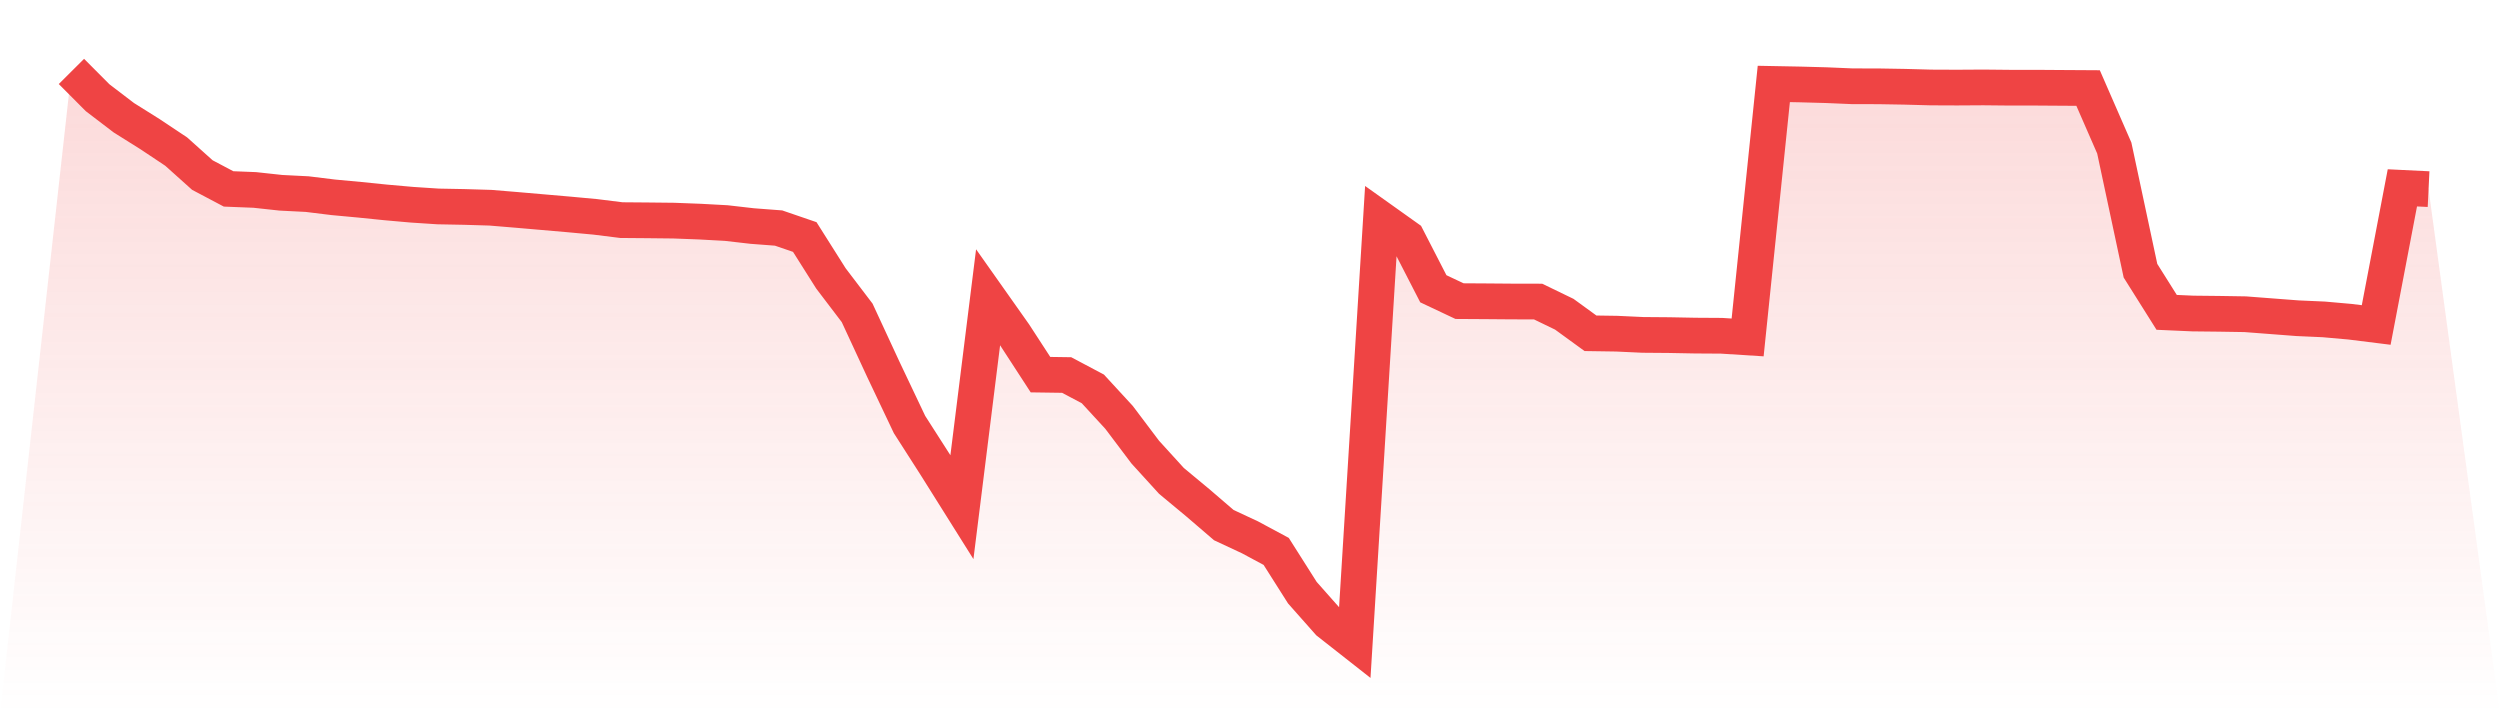 <svg viewBox="0 0 140 40" xmlns="http://www.w3.org/2000/svg">
<defs>
<linearGradient id="gradient" x1="0" x2="0" y1="0" y2="1">
<stop offset="0%" stop-color="#ef4444" stop-opacity="0.2"/>
<stop offset="100%" stop-color="#ef4444" stop-opacity="0"/>
</linearGradient>
</defs>
<path d="M4,4 L4,4 L5.467,5.473 L6.933,6.592 L8.4,7.512 L9.867,8.489 L11.333,9.804 L12.8,10.579 L14.267,10.637 L15.733,10.796 L17.2,10.87 L18.667,11.05 L20.133,11.186 L21.6,11.335 L23.067,11.465 L24.533,11.561 L26,11.589 L27.467,11.633 L28.933,11.754 L30.4,11.881 L31.867,12.008 L33.333,12.144 L34.8,12.327 L36.267,12.339 L37.733,12.355 L39.2,12.411 L40.667,12.491 L42.133,12.659 L43.6,12.77 L45.067,13.273 L46.533,15.592 L48,17.52 L49.467,20.685 L50.933,23.773 L52.4,26.064 L53.867,28.401 L55.333,16.646 L56.8,18.723 L58.267,20.98 L59.733,21.001 L61.2,21.779 L62.667,23.373 L64.133,25.317 L65.6,26.929 L67.067,28.147 L68.533,29.406 L70,30.091 L71.467,30.879 L72.933,33.191 L74.4,34.847 L75.867,36 L77.333,12.274 L78.8,13.319 L80.267,16.171 L81.733,16.863 L83.2,16.872 L84.667,16.884 L86.133,16.887 L87.6,17.597 L89.067,18.664 L90.533,18.686 L92,18.754 L93.467,18.766 L94.933,18.794 L96.4,18.803 L97.867,18.896 L99.333,4.701 L100.8,4.729 L102.267,4.769 L103.733,4.831 L105.2,4.834 L106.667,4.859 L108.133,4.899 L109.6,4.905 L111.067,4.896 L112.533,4.911 L114,4.911 L115.467,4.921 L116.933,4.93 L118.4,8.291 L119.867,15.161 L121.333,17.492 L122.8,17.557 L124.267,17.573 L125.733,17.597 L127.2,17.709 L128.667,17.821 L130.133,17.886 L131.6,18.016 L133.067,18.199 L134.533,10.52 L136,10.591 L140,40 L0,40 z" fill="url(#gradient)"/>
<path d="M4,4 L4,4 L5.467,5.473 L6.933,6.592 L8.4,7.512 L9.867,8.489 L11.333,9.804 L12.8,10.579 L14.267,10.637 L15.733,10.796 L17.2,10.87 L18.667,11.05 L20.133,11.186 L21.6,11.335 L23.067,11.465 L24.533,11.561 L26,11.589 L27.467,11.633 L28.933,11.754 L30.4,11.881 L31.867,12.008 L33.333,12.144 L34.8,12.327 L36.267,12.339 L37.733,12.355 L39.2,12.411 L40.667,12.491 L42.133,12.659 L43.6,12.77 L45.067,13.273 L46.533,15.592 L48,17.52 L49.467,20.685 L50.933,23.773 L52.4,26.064 L53.867,28.401 L55.333,16.646 L56.8,18.723 L58.267,20.98 L59.733,21.001 L61.2,21.779 L62.667,23.373 L64.133,25.317 L65.6,26.929 L67.067,28.147 L68.533,29.406 L70,30.091 L71.467,30.879 L72.933,33.191 L74.4,34.847 L75.867,36 L77.333,12.274 L78.8,13.319 L80.267,16.171 L81.733,16.863 L83.2,16.872 L84.667,16.884 L86.133,16.887 L87.6,17.597 L89.067,18.664 L90.533,18.686 L92,18.754 L93.467,18.766 L94.933,18.794 L96.4,18.803 L97.867,18.896 L99.333,4.701 L100.8,4.729 L102.267,4.769 L103.733,4.831 L105.2,4.834 L106.667,4.859 L108.133,4.899 L109.6,4.905 L111.067,4.896 L112.533,4.911 L114,4.911 L115.467,4.921 L116.933,4.93 L118.4,8.291 L119.867,15.161 L121.333,17.492 L122.8,17.557 L124.267,17.573 L125.733,17.597 L127.2,17.709 L128.667,17.821 L130.133,17.886 L131.6,18.016 L133.067,18.199 L134.533,10.52 L136,10.591" fill="none" stroke="#ef4444" stroke-width="2"/>
</svg>